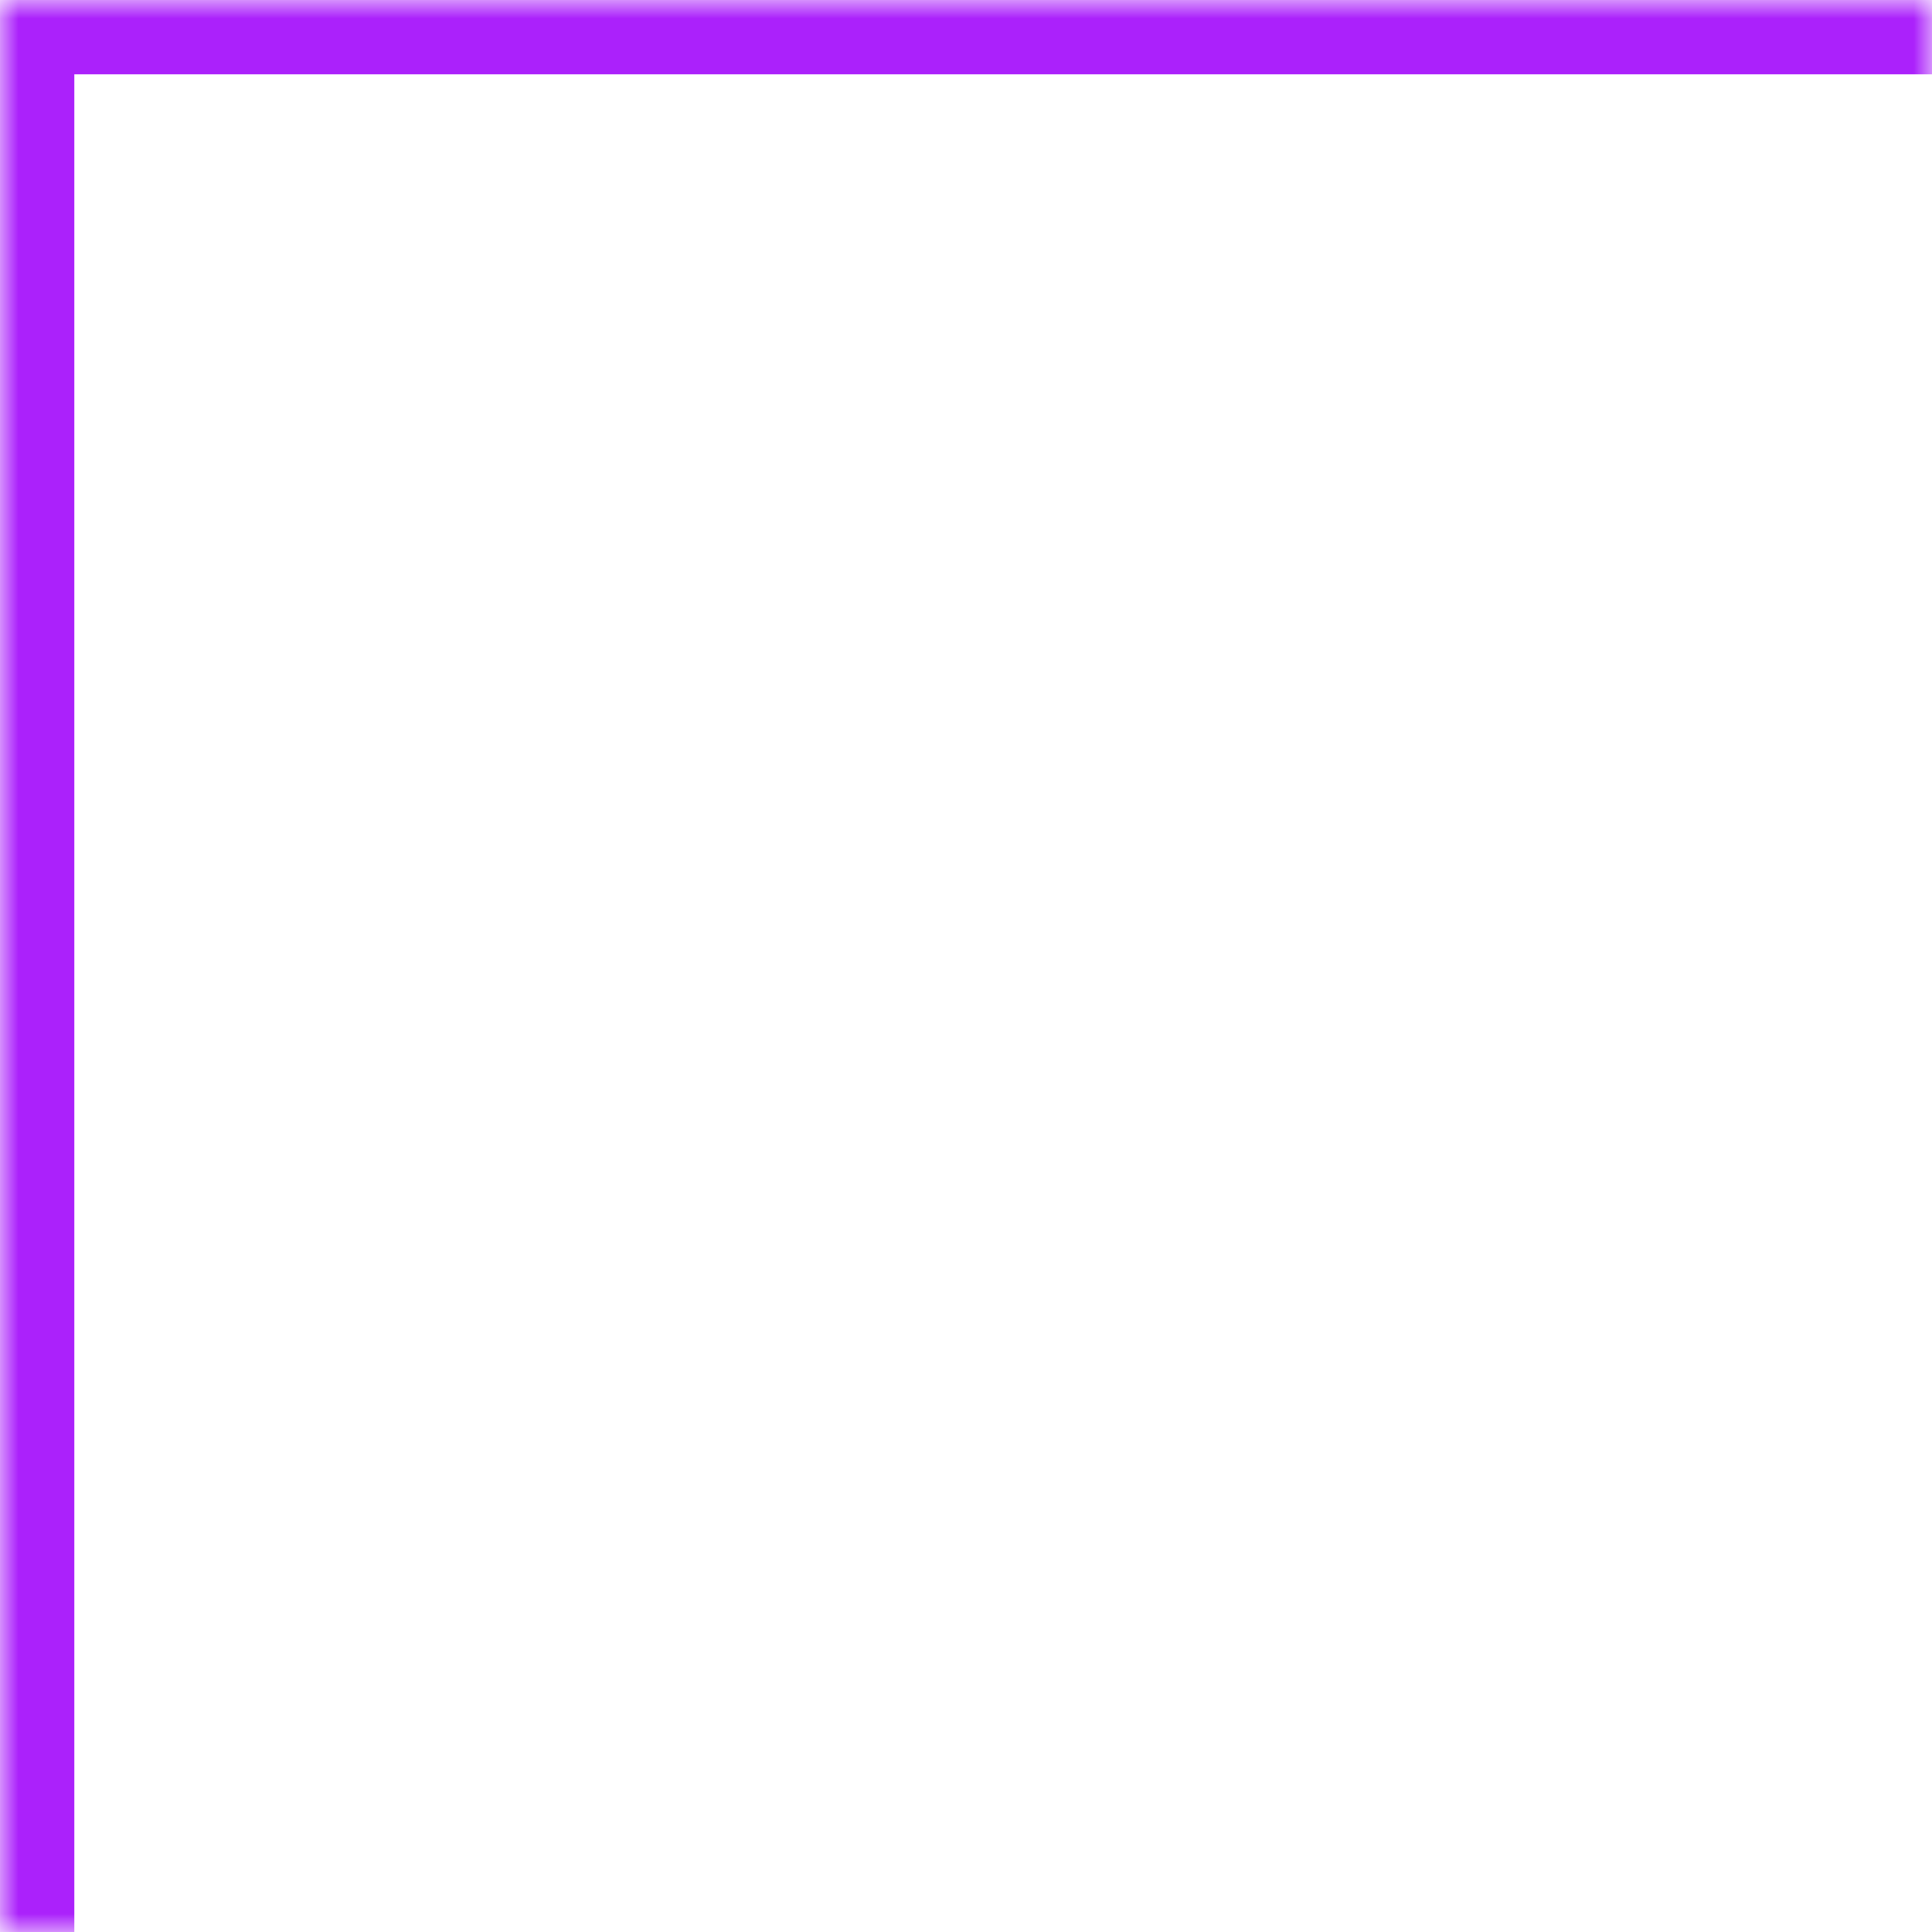 <?xml version="1.0" encoding="UTF-8"?> <svg xmlns="http://www.w3.org/2000/svg" width="52" height="52" viewBox="0 0 52 52" fill="none"><mask id="path-1-inside-1_248_692" fill="white"><path d="M0 0H52V52H0V0Z"></path></mask><path d="M0 0V-2H-2V0H0ZM0 2H52V-2H0V2ZM2 52V0H-2V52H2Z" fill="#AB21FB" mask="url(#path-1-inside-1_248_692)"></path></svg> 